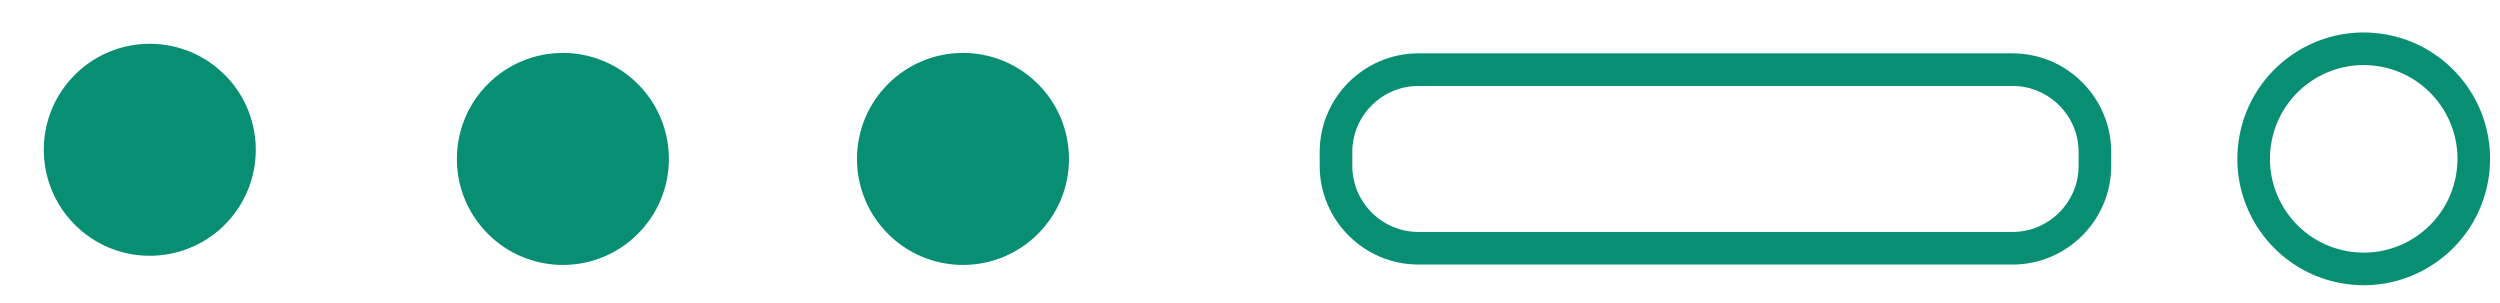 <svg width="165" height="20" viewBox="0 0 165 20" fill="none" xmlns="http://www.w3.org/2000/svg">
<path d="M63.557 17.486C59.693 17.486 56.561 14.354 56.561 10.49C56.561 6.626 59.693 3.494 63.557 3.494C67.421 3.494 70.553 6.626 70.553 10.49C70.553 14.353 67.421 17.486 63.557 17.486Z" fill="#088F73"/>
<path d="M37.15 17.486C33.286 17.486 30.154 14.354 30.154 10.49C30.154 6.626 33.286 3.494 37.15 3.494C41.014 3.494 44.146 6.626 44.146 10.49C44.146 14.353 41.013 17.486 37.15 17.486Z" fill="#088F73"/>
<path d="M15.029 14.629C17.648 11.789 17.47 7.363 14.629 4.743C11.789 2.123 7.363 2.302 4.743 5.142C2.124 7.983 2.302 12.409 5.143 15.028C7.983 17.648 12.409 17.469 15.029 14.629Z" fill="#088F73"/>
<path d="M88.175 10.951V10.031C88.175 7.043 90.62 4.598 93.608 4.598H132.831C135.819 4.598 138.264 7.043 138.264 10.031V10.951C138.264 13.939 135.819 16.384 132.831 16.384H93.608C90.619 16.384 88.175 13.939 88.175 10.951Z" stroke="#088F73" stroke-width="2.152" stroke-miterlimit="10" stroke-linecap="round" stroke-linejoin="round"/>
<path d="M163.203 11.46C163.742 7.484 160.957 3.824 156.981 3.285C153.006 2.745 149.346 5.531 148.807 9.507C148.268 13.483 151.053 17.143 155.028 17.682C159.004 18.221 162.664 15.436 163.203 11.46Z" stroke="#088F73" stroke-width="2.152" stroke-miterlimit="10" stroke-linecap="round" stroke-linejoin="round"/>
</svg>
